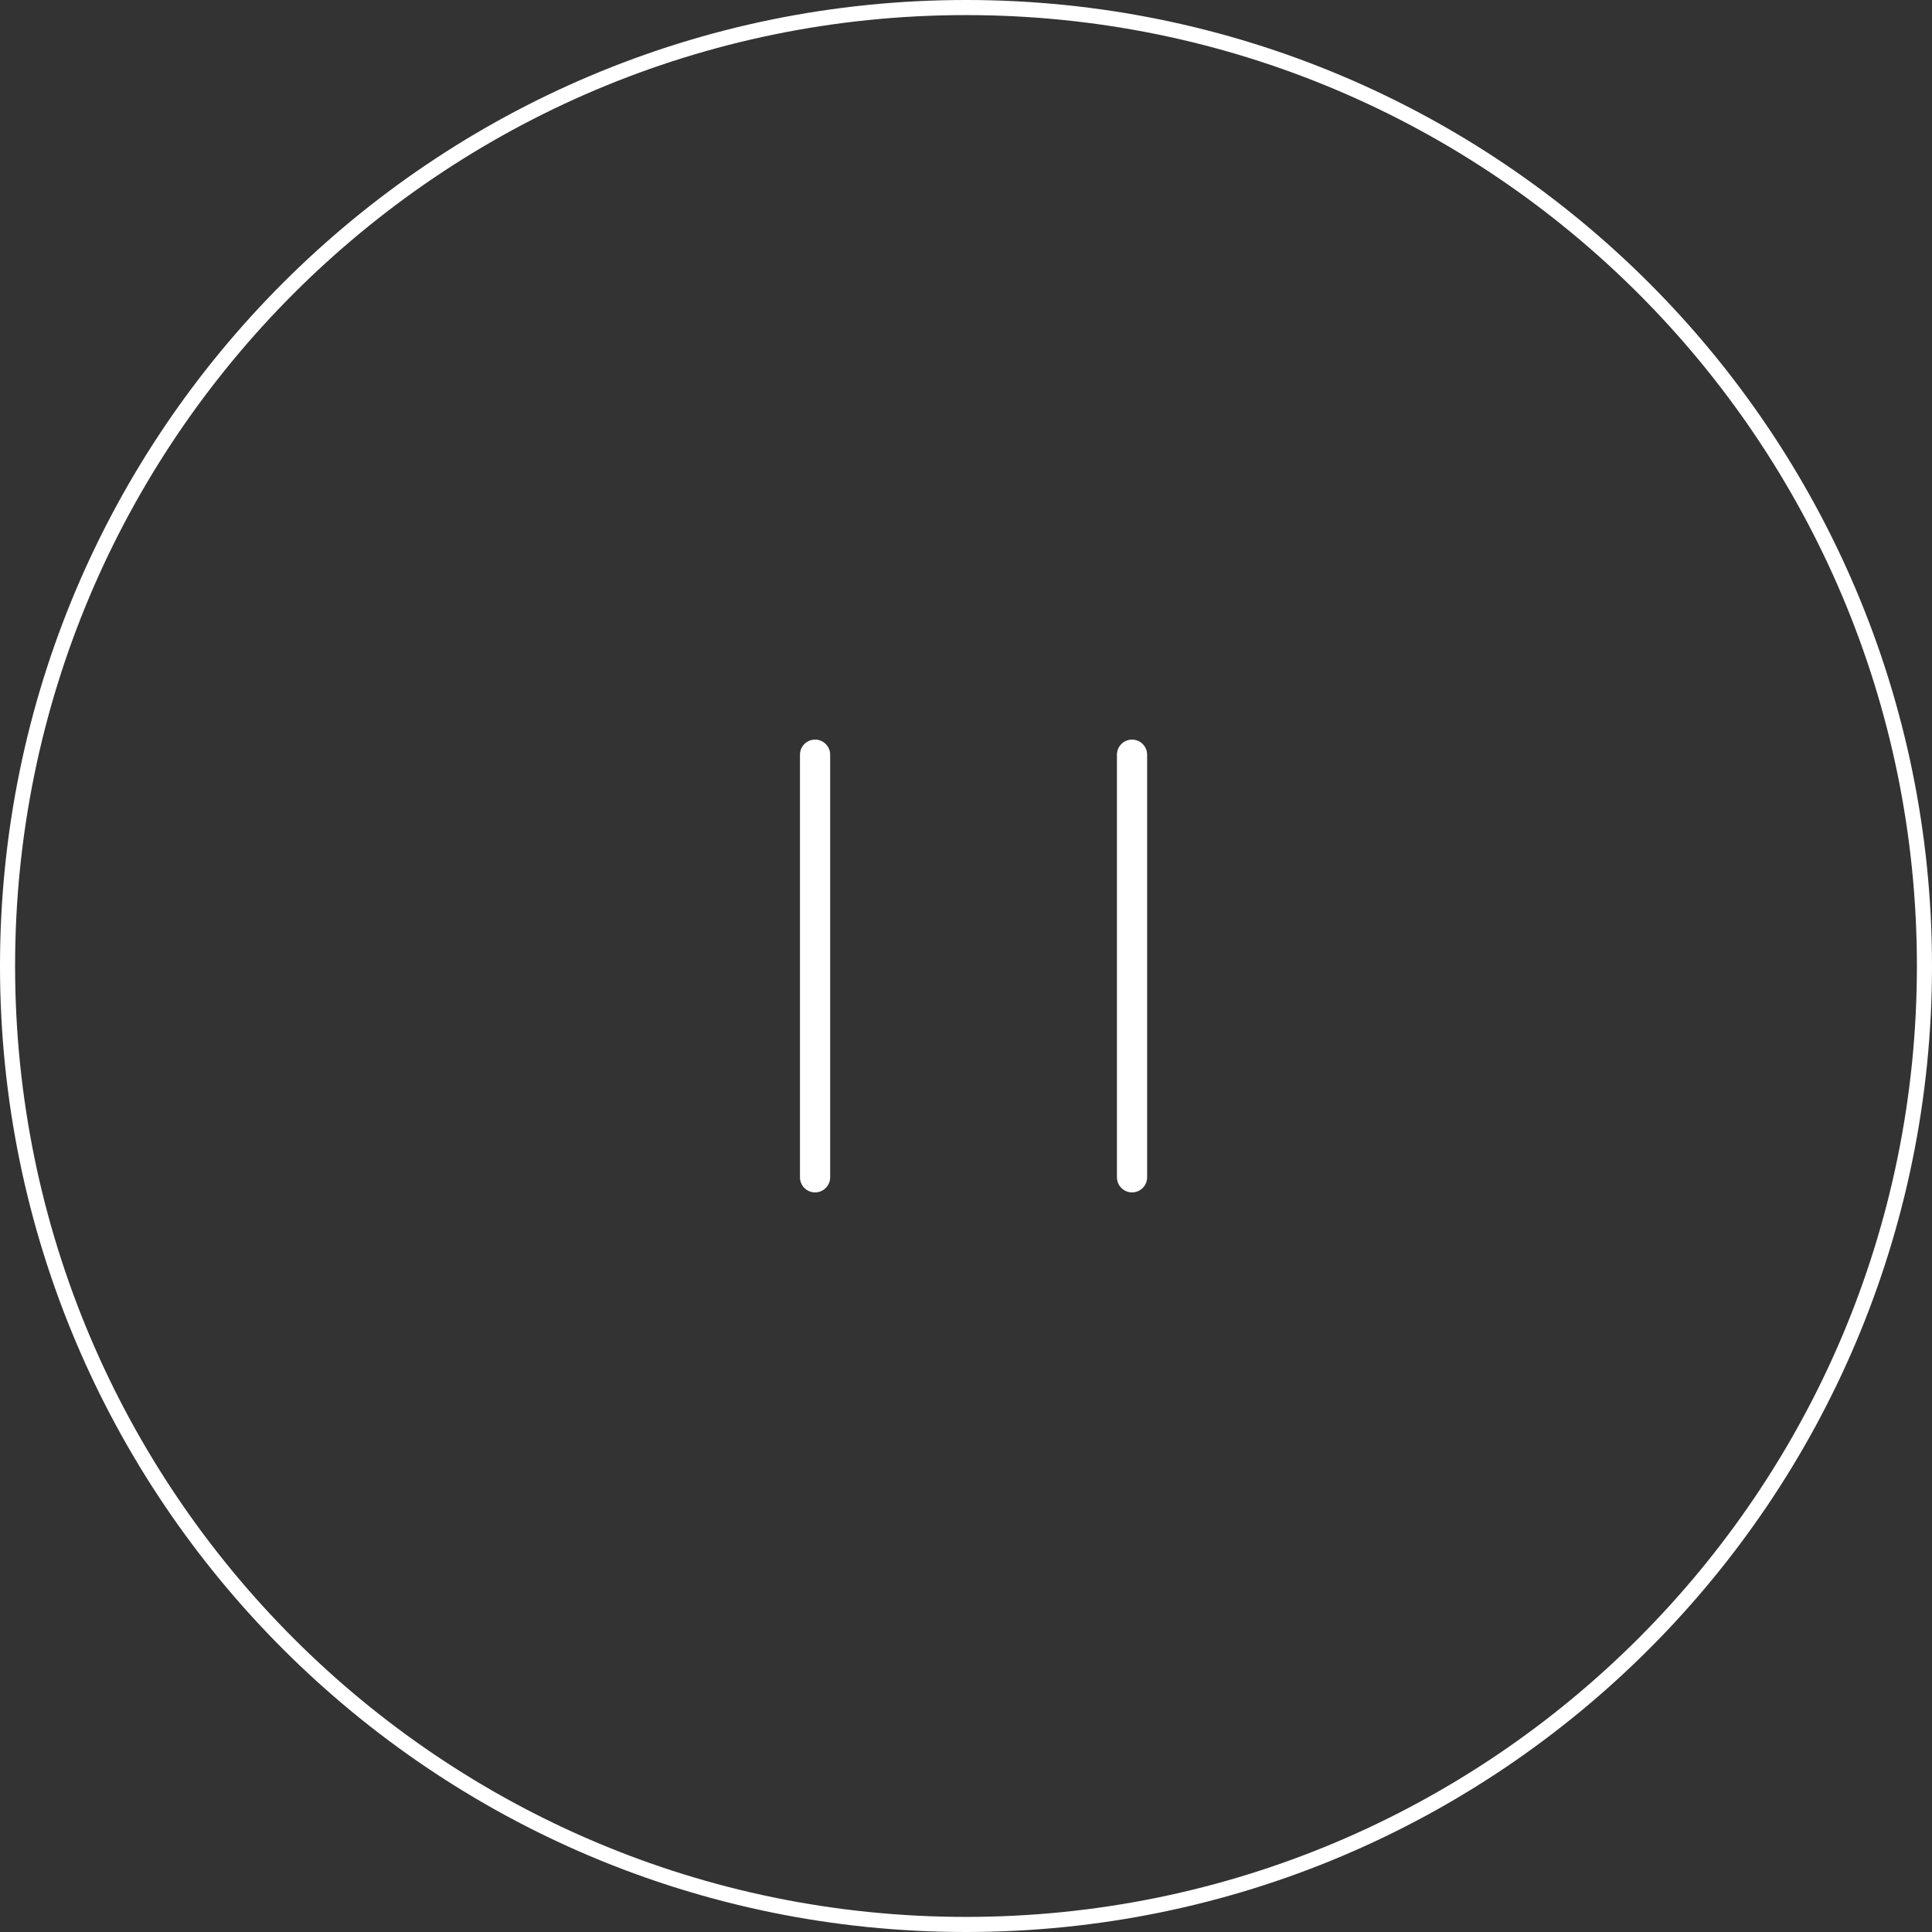 <?xml version="1.0" encoding="UTF-8"?>
<svg width="128px" height="128px" viewBox="0 0 128 128" version="1.1" xmlns="http://www.w3.org/2000/svg" xmlns:xlink="http://www.w3.org/1999/xlink">
    <rect x="0" y="0" width="128" height="128" fill="#333333" stroke="none"/>
    <title>Combined Shape</title>
    <g id="Desktop" stroke="none" stroke-width="1" fill="none" fill-rule="evenodd">
        <path d="M64,0 C99.346,0 128,28.654 128,64 C128,99.346 99.346,128 64,128 C28.654,128 0,99.346 0,64 C0,28.654 28.654,0 64,0 Z M64,1 C29.206,1 1,29.206 1,64 C1,98.794 29.206,127 64,127 C98.794,127 127,98.794 127,64 C127,29.206 98.794,1 64,1 Z M54,49 C54.552,49 55,49.448 55,50 L55,78 C55,78.552 54.552,79 54,79 C53.448,79 53,78.552 53,78 L53,50 C53,49.448 53.448,49 54,49 Z M75,49 C75.552,49 76,49.448 76,50 L76,78 C76,78.552 75.552,79 75,79 C74.448,79 74,78.552 74,78 L74,50 C74,49.448 74.448,49 75,49 Z" id="Combined-Shape" fill="#FFFFFF"></path>
    </g>
</svg>